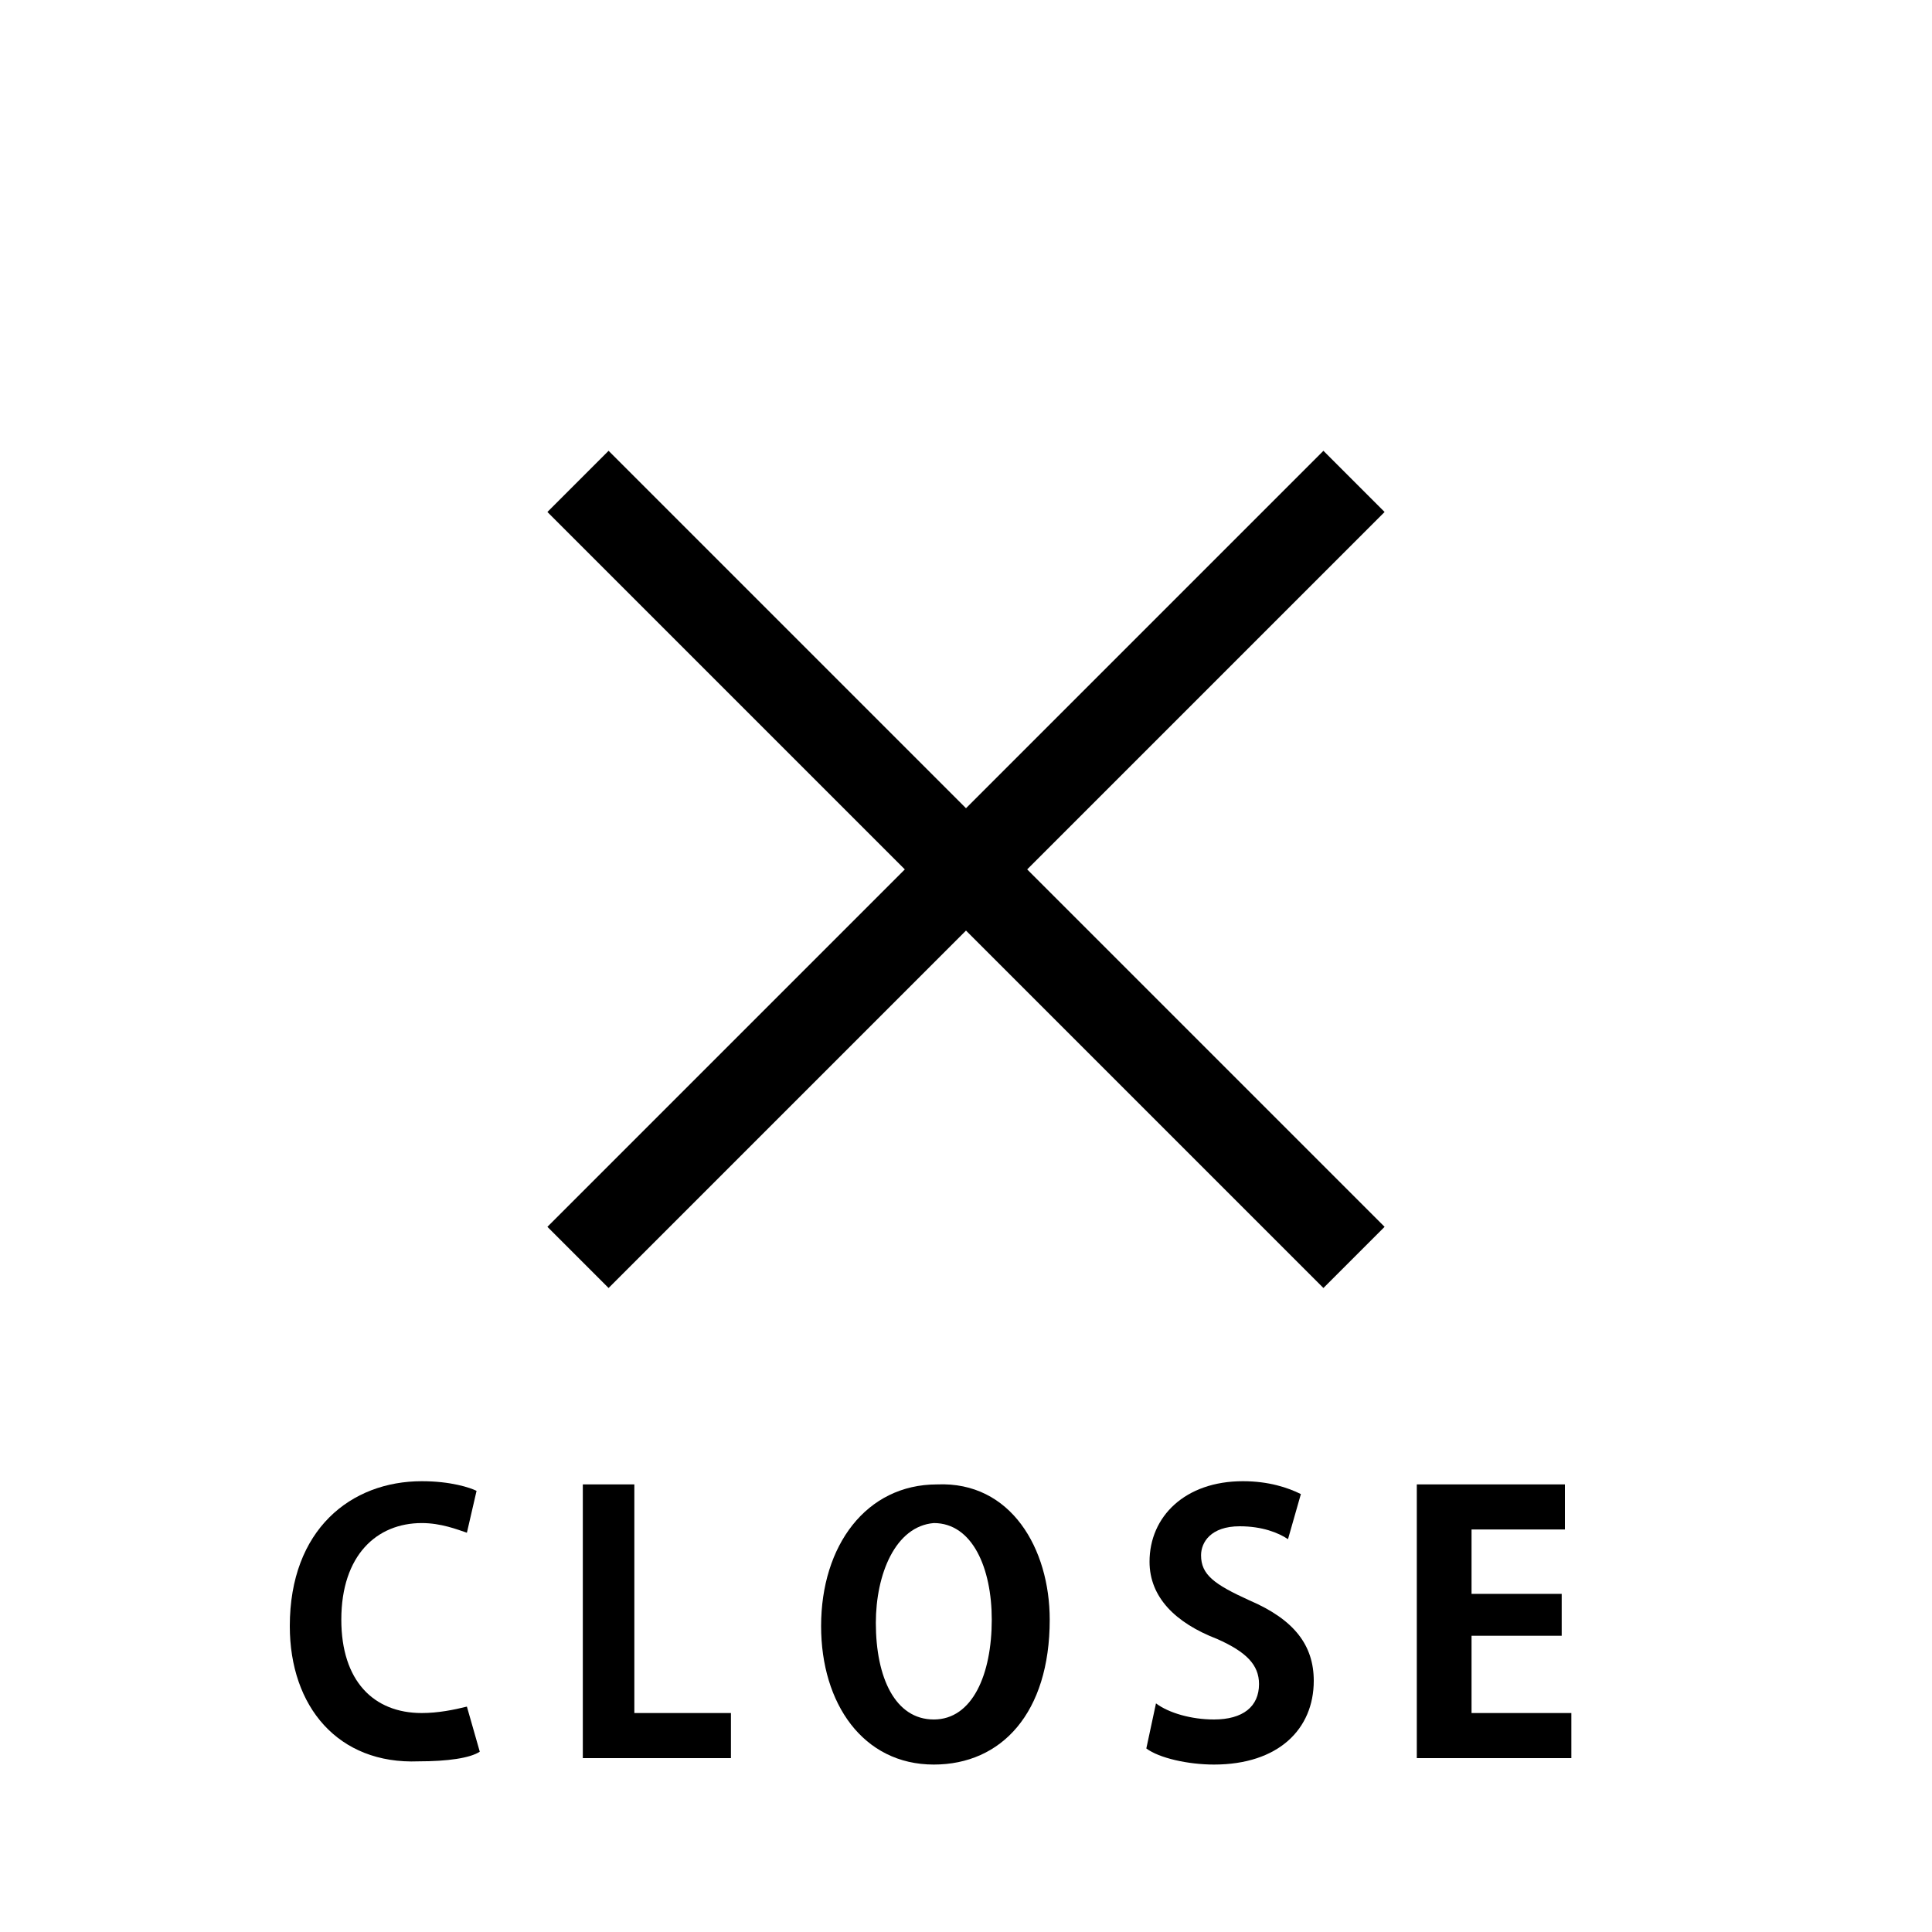 <?xml version="1.0" encoding="utf-8"?>
<!-- Generator: Adobe Illustrator 21.0.0, SVG Export Plug-In . SVG Version: 6.00 Build 0)  -->
<svg version="1.1" id="レイヤー_1" xmlns="http://www.w3.org/2000/svg" xmlns:xlink="http://www.w3.org/1999/xlink" x="0px"
	 y="0px" viewBox="0 0 60 60" style="enable-background:new 0 0 60 60;" xml:space="preserve">
<style type="text/css">
	.st0{fill:#FFFFFF;}
</style>
<rect class="st0" width="60" height="60"/>
<g>
	<path d="M14.9,54.4c-0.3,0.2-1,0.3-1.9,0.3C10.5,54.8,9,53,9,50.5c0-3,1.9-4.5,4.1-4.5c0.9,0,1.5,0.2,1.7,0.3l-0.3,1.3
		c-0.3-0.1-0.8-0.3-1.4-0.3c-1.4,0-2.5,1-2.5,3c0,1.9,1,2.9,2.5,2.9c0.5,0,1-0.1,1.4-0.2L14.9,54.4z"/>
	<path d="M22.8,54.6h-4.7v-8.5h1.6v7.1h3V54.6z"/>
	<path d="M32.6,50.3c0,2.9-1.5,4.5-3.6,4.5c-2.2,0-3.5-1.9-3.5-4.3c0-2.5,1.4-4.4,3.6-4.4C31.4,46,32.6,48.1,32.6,50.3z M27.2,50.4
		c0,1.7,0.6,3,1.8,3c1.2,0,1.8-1.4,1.8-3.1c0-1.6-0.6-3-1.8-3C27.8,47.4,27.2,48.9,27.2,50.4z"/>
	<path d="M40,47.8c-0.3-0.2-0.8-0.4-1.5-0.4c-0.9,0-1.2,0.5-1.2,0.9c0,0.6,0.4,0.9,1.5,1.4c1.4,0.6,2,1.4,2,2.5
		c0,1.5-1.1,2.6-3.1,2.6c-0.8,0-1.7-0.2-2.1-0.5l0.3-1.4c0.4,0.3,1.1,0.5,1.8,0.5c0.9,0,1.4-0.4,1.4-1.1c0-0.6-0.4-1-1.3-1.4
		c-1.3-0.5-2.1-1.3-2.1-2.4c0-1.4,1.1-2.5,2.9-2.5c0.8,0,1.4,0.2,1.8,0.4L40,47.8z"/>
	<path d="M48.7,54.6H44v-8.5h4.6v1.4h-2.9v2h2.8v1.3h-2.8v2.4h3.1V54.6z"/>
</g>
<polygon points="43,15.9 41.1,14 30,25.1 18.9,14 17,15.9 28.1,27 17,38.1 18.9,40 30,28.9 41.1,40 43,38.1 31.9,27 "/>
</svg>
